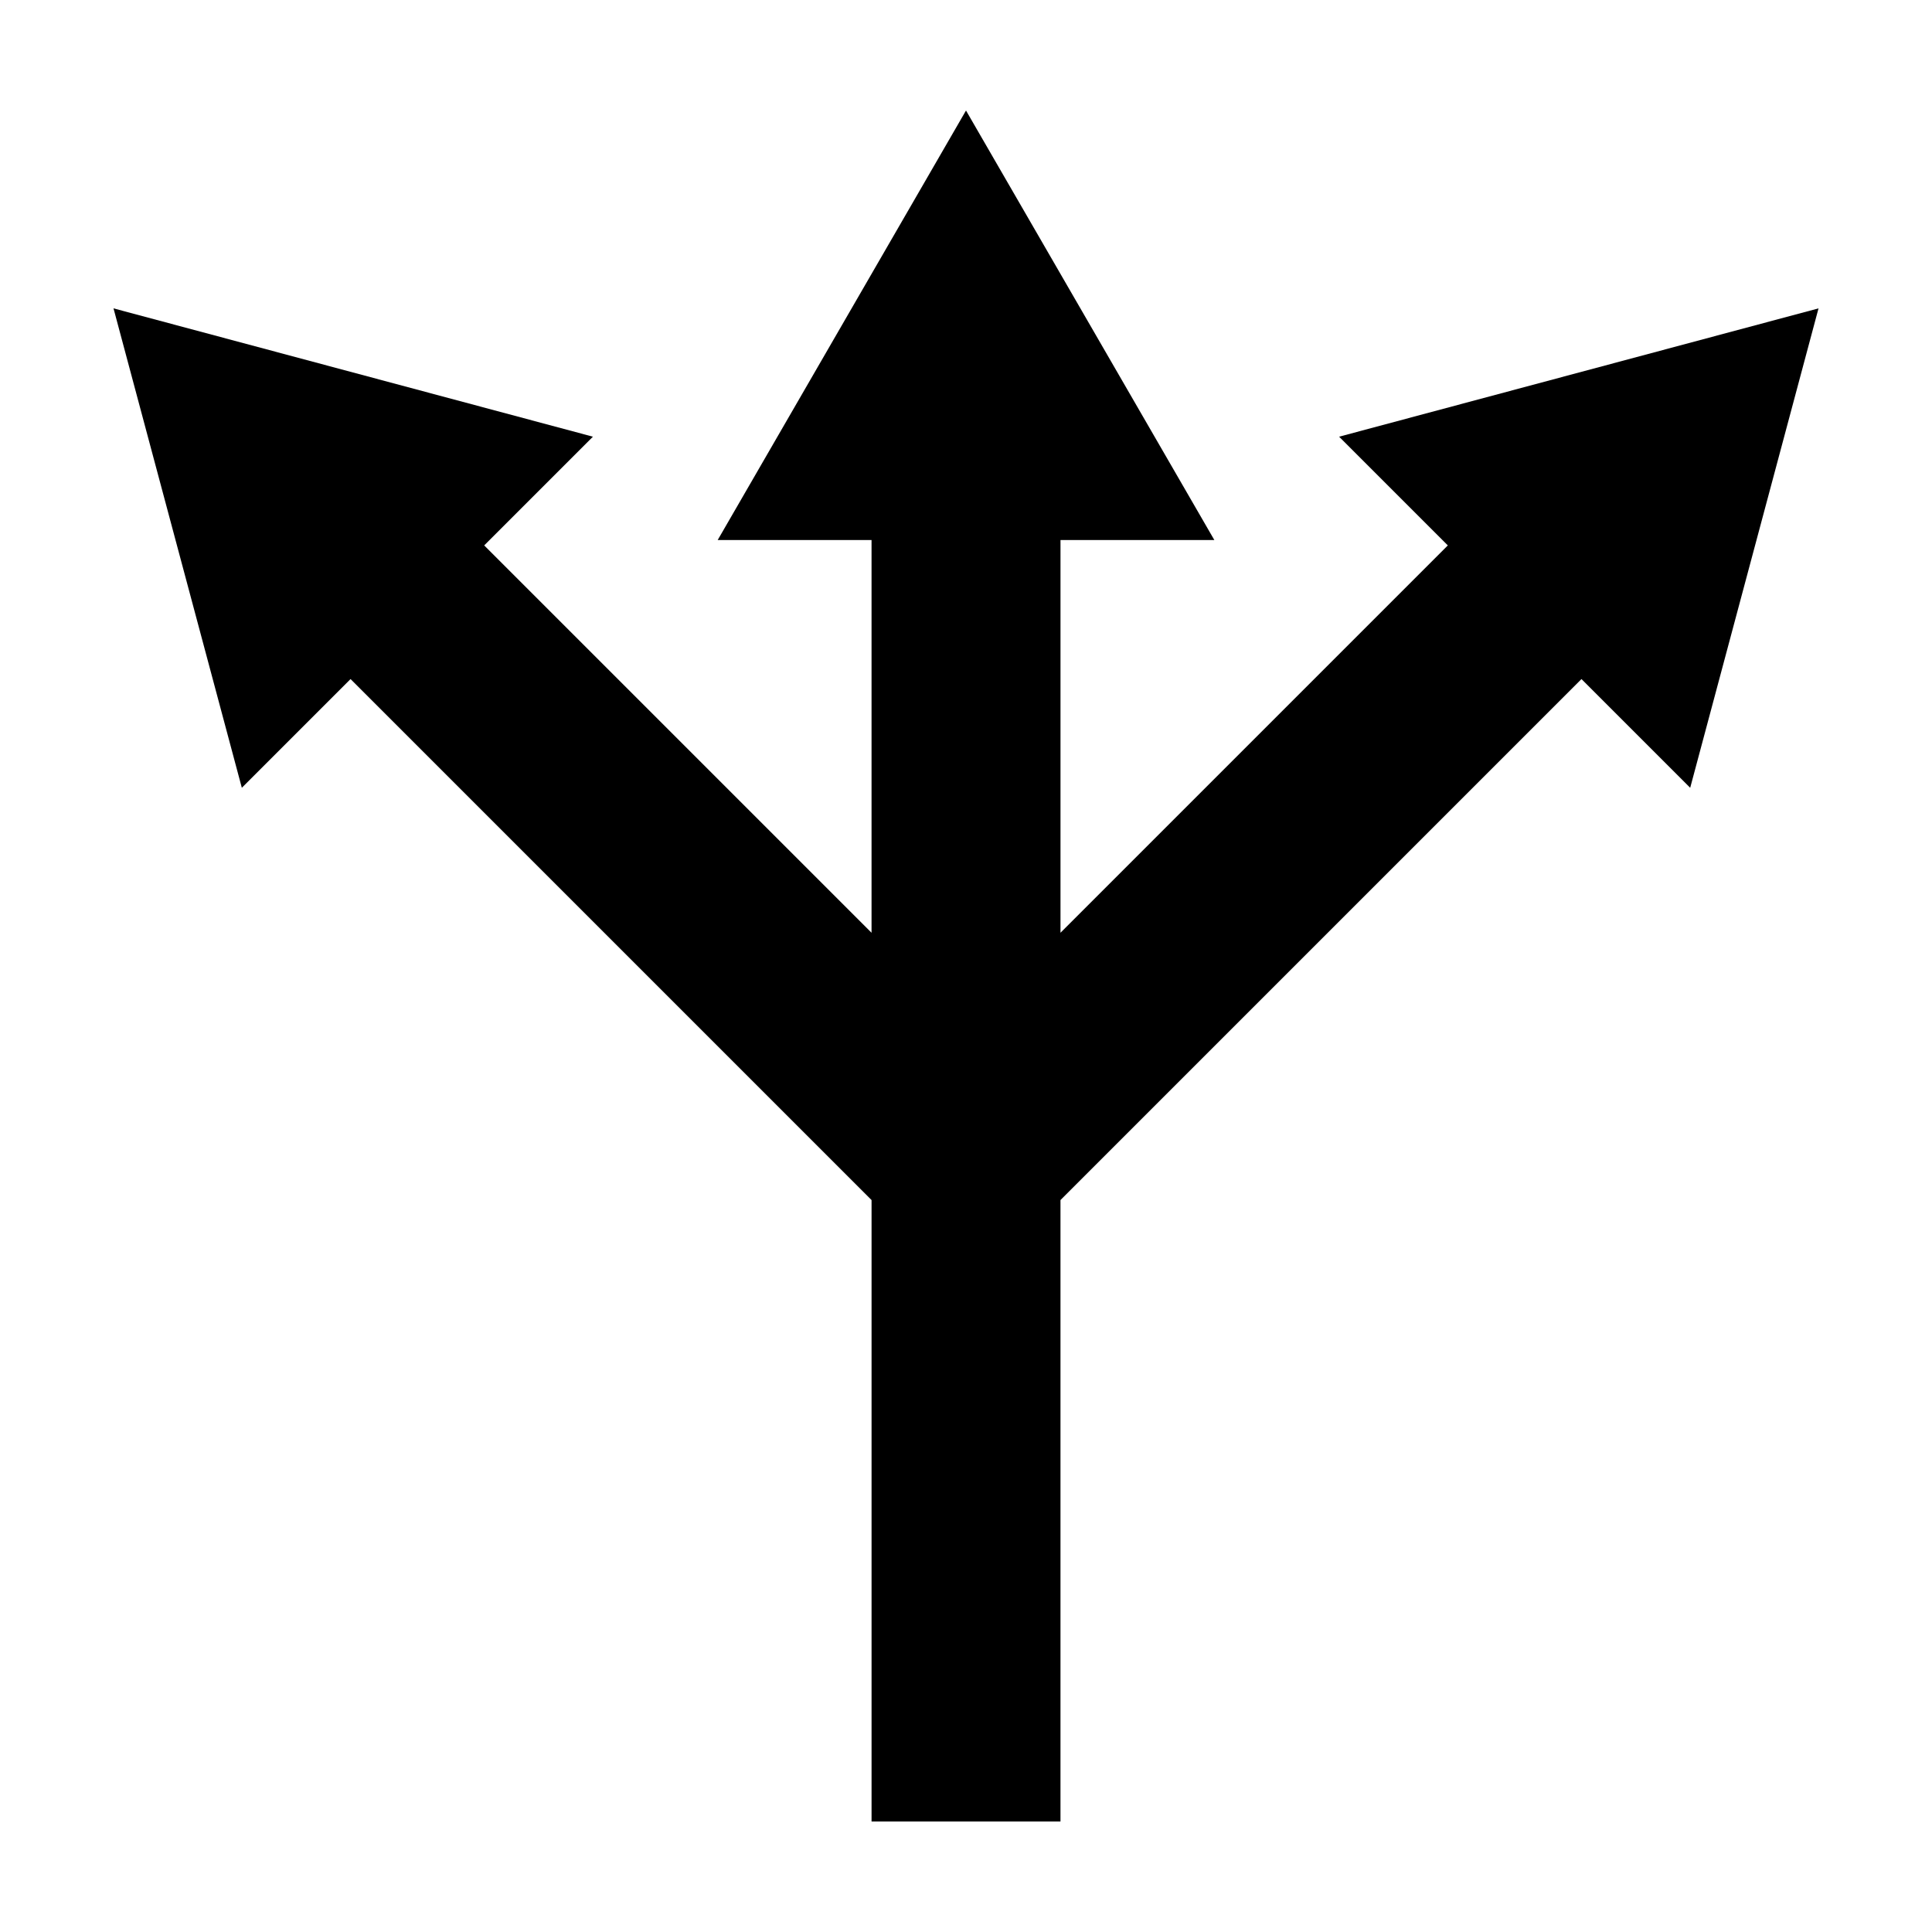 <?xml version="1.0" encoding="UTF-8"?>
<!-- Uploaded to: SVG Repo, www.svgrepo.com, Generator: SVG Repo Mixer Tools -->
<svg fill="#000000" width="800px" height="800px" version="1.1" viewBox="144 144 512 512" xmlns="http://www.w3.org/2000/svg">
 <path d="m400 173.29-65.809 113.83h40.777v104.07l-102.65-102.65 28.812-28.812-127.05-34.008 34.008 127.05 28.812-28.812 138.07 138.07v164.68h50.066v-164.68c36.062-36.066 87.57-87.566 138.07-138.07l28.812 28.812 34.008-127.05-127.05 34.008 28.812 28.812-102.65 102.65v-104.07h40.777z" fill-rule="evenodd"/>
</svg>